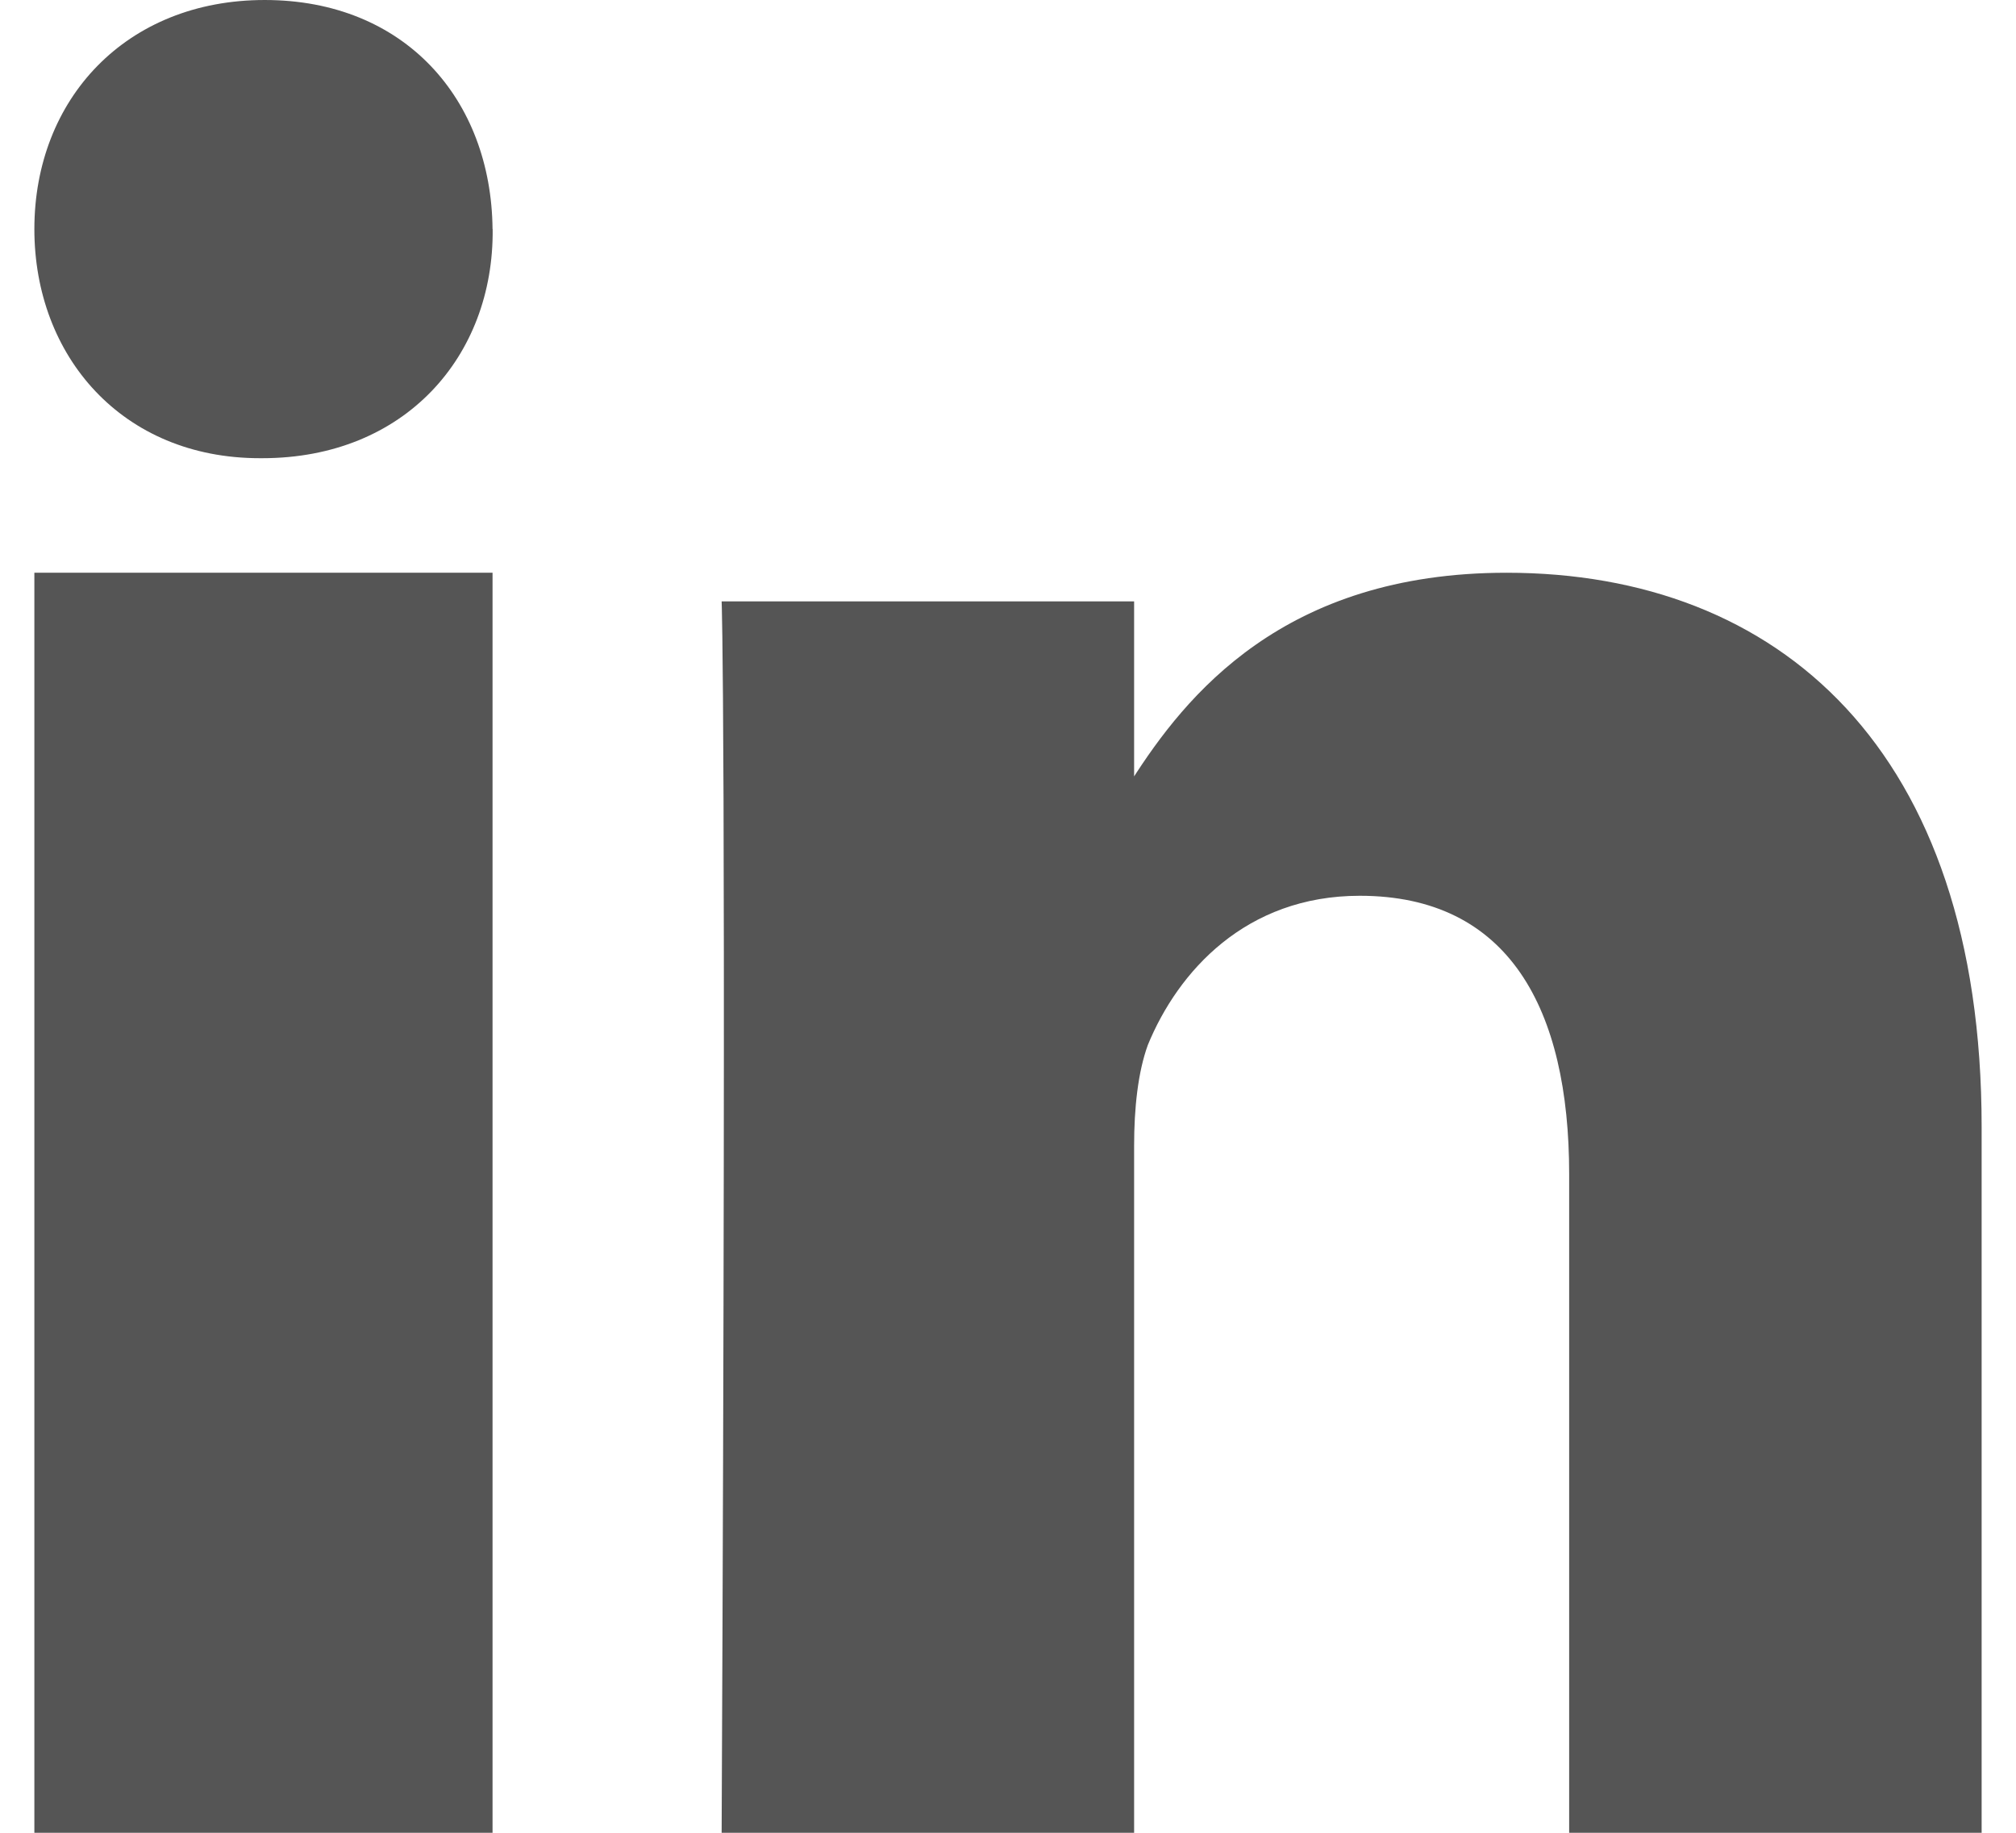 <svg xmlns="http://www.w3.org/2000/svg" width="11" height="10" viewBox="0 0 17 16"><path fill="#555" d="m246 89h-4v11h4zm-0-3c-.011-1.135-.768-2-1.989-2-1.211 0-2.011.865-2.011 2 0 1.111.768 2 1.968 2h.022c1.243 0 2.022-.889 2.011-2zm13 7.838c0-3.298-1.773-4.838-4.148-4.838-1.948 0-2.802 1.074-3.273 1.812h.022v-1.562h-3.601s.044 1.009 0 10.75h3.601v-5.999c0-.325.033-.64.12-.879.263-.64.854-1.302 1.85-1.302 1.302 0 1.828.987 1.828 2.43v5.75h3.601z" transform="translate(-242 -84)"/></svg>